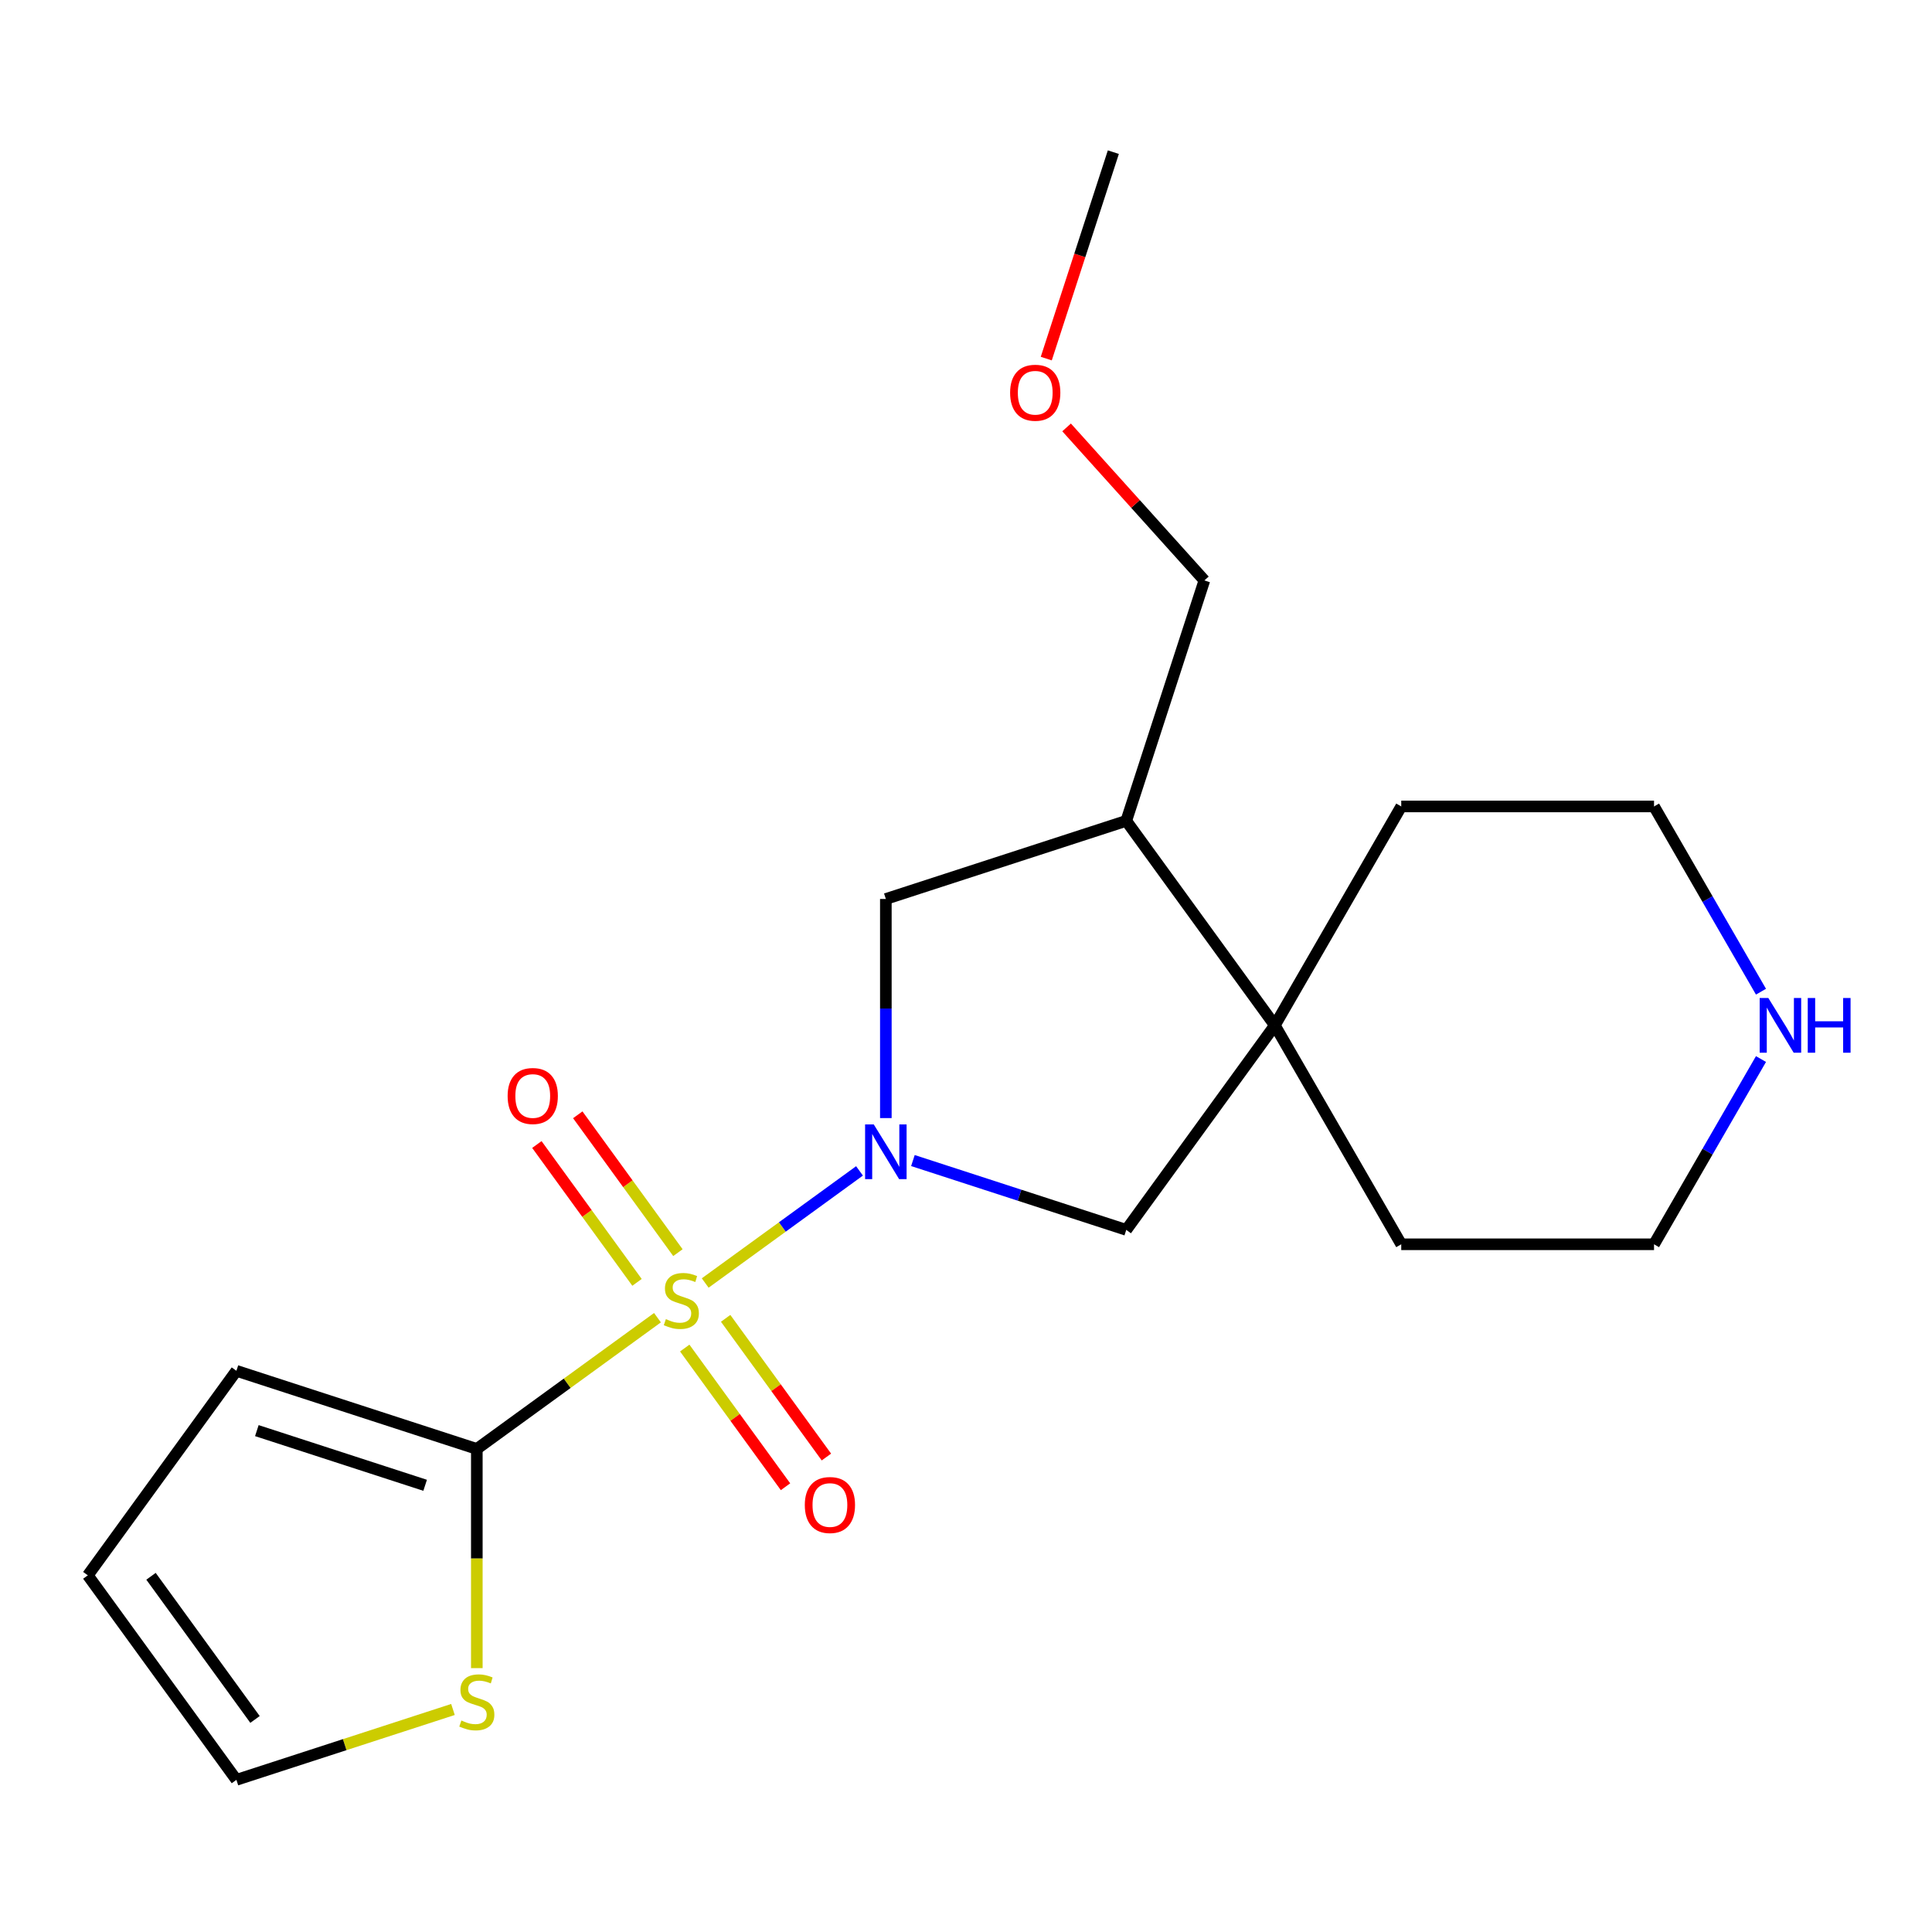 <?xml version='1.0' encoding='iso-8859-1'?>
<svg version='1.1' baseProfile='full'
              xmlns='http://www.w3.org/2000/svg'
                      xmlns:rdkit='http://www.rdkit.org/xml'
                      xmlns:xlink='http://www.w3.org/1999/xlink'
                  xml:space='preserve'
width='1000px' height='1000px' viewBox='0 0 1000 1000'>
<!-- END OF HEADER -->
<rect style='opacity:1.0;fill:#FFFFFF;stroke:none' width='1000' height='1000' x='0' y='0'> </rect>
<path class='bond-0' d='M 365.008,664.084 L 404.945,635.068' style='fill:none;fill-rule:evenodd;stroke:#CCCC00;stroke-width:6px;stroke-linecap:butt;stroke-linejoin:miter;stroke-opacity:1' />
<path class='bond-0' d='M 404.945,635.068 L 444.882,606.052' style='fill:none;fill-rule:evenodd;stroke:#0000FF;stroke-width:6px;stroke-linecap:butt;stroke-linejoin:miter;stroke-opacity:1' />
<path class='bond-1' d='M 340.306,682.031 L 293.554,715.998' style='fill:none;fill-rule:evenodd;stroke:#CCCC00;stroke-width:6px;stroke-linecap:butt;stroke-linejoin:miter;stroke-opacity:1' />
<path class='bond-1' d='M 293.554,715.998 L 246.802,749.966' style='fill:none;fill-rule:evenodd;stroke:#000000;stroke-width:6px;stroke-linecap:butt;stroke-linejoin:miter;stroke-opacity:1' />
<path class='bond-7' d='M 354.423,697.748 L 380.502,733.643' style='fill:none;fill-rule:evenodd;stroke:#CCCC00;stroke-width:6px;stroke-linecap:butt;stroke-linejoin:miter;stroke-opacity:1' />
<path class='bond-7' d='M 380.502,733.643 L 406.581,769.537' style='fill:none;fill-rule:evenodd;stroke:#FF0000;stroke-width:6px;stroke-linecap:butt;stroke-linejoin:miter;stroke-opacity:1' />
<path class='bond-7' d='M 375.594,682.367 L 401.673,718.261' style='fill:none;fill-rule:evenodd;stroke:#CCCC00;stroke-width:6px;stroke-linecap:butt;stroke-linejoin:miter;stroke-opacity:1' />
<path class='bond-7' d='M 401.673,718.261 L 427.752,754.156' style='fill:none;fill-rule:evenodd;stroke:#FF0000;stroke-width:6px;stroke-linecap:butt;stroke-linejoin:miter;stroke-opacity:1' />
<path class='bond-8' d='M 350.891,648.367 L 324.972,612.692' style='fill:none;fill-rule:evenodd;stroke:#CCCC00;stroke-width:6px;stroke-linecap:butt;stroke-linejoin:miter;stroke-opacity:1' />
<path class='bond-8' d='M 324.972,612.692 L 299.053,577.018' style='fill:none;fill-rule:evenodd;stroke:#FF0000;stroke-width:6px;stroke-linecap:butt;stroke-linejoin:miter;stroke-opacity:1' />
<path class='bond-8' d='M 329.72,663.749 L 303.801,628.074' style='fill:none;fill-rule:evenodd;stroke:#CCCC00;stroke-width:6px;stroke-linecap:butt;stroke-linejoin:miter;stroke-opacity:1' />
<path class='bond-8' d='M 303.801,628.074 L 277.882,592.399' style='fill:none;fill-rule:evenodd;stroke:#FF0000;stroke-width:6px;stroke-linecap:butt;stroke-linejoin:miter;stroke-opacity:1' />
<path class='bond-3' d='M 472.523,600.702 L 527.737,618.642' style='fill:none;fill-rule:evenodd;stroke:#0000FF;stroke-width:6px;stroke-linecap:butt;stroke-linejoin:miter;stroke-opacity:1' />
<path class='bond-3' d='M 527.737,618.642 L 582.952,636.583' style='fill:none;fill-rule:evenodd;stroke:#000000;stroke-width:6px;stroke-linecap:butt;stroke-linejoin:miter;stroke-opacity:1' />
<path class='bond-4' d='M 458.512,578.719 L 458.512,522.012' style='fill:none;fill-rule:evenodd;stroke:#0000FF;stroke-width:6px;stroke-linecap:butt;stroke-linejoin:miter;stroke-opacity:1' />
<path class='bond-4' d='M 458.512,522.012 L 458.512,465.306' style='fill:none;fill-rule:evenodd;stroke:#000000;stroke-width:6px;stroke-linecap:butt;stroke-linejoin:miter;stroke-opacity:1' />
<path class='bond-6' d='M 246.802,749.966 L 246.802,806.692' style='fill:none;fill-rule:evenodd;stroke:#000000;stroke-width:6px;stroke-linecap:butt;stroke-linejoin:miter;stroke-opacity:1' />
<path class='bond-6' d='M 246.802,806.692 L 246.802,863.418' style='fill:none;fill-rule:evenodd;stroke:#CCCC00;stroke-width:6px;stroke-linecap:butt;stroke-linejoin:miter;stroke-opacity:1' />
<path class='bond-9' d='M 246.802,749.966 L 122.363,709.533' style='fill:none;fill-rule:evenodd;stroke:#000000;stroke-width:6px;stroke-linecap:butt;stroke-linejoin:miter;stroke-opacity:1' />
<path class='bond-9' d='M 220.05,768.789 L 132.942,740.486' style='fill:none;fill-rule:evenodd;stroke:#000000;stroke-width:6px;stroke-linecap:butt;stroke-linejoin:miter;stroke-opacity:1' />
<path class='bond-2' d='M 659.86,530.728 L 582.952,636.583' style='fill:none;fill-rule:evenodd;stroke:#000000;stroke-width:6px;stroke-linecap:butt;stroke-linejoin:miter;stroke-opacity:1' />
<path class='bond-14' d='M 659.86,530.728 L 725.281,417.414' style='fill:none;fill-rule:evenodd;stroke:#000000;stroke-width:6px;stroke-linecap:butt;stroke-linejoin:miter;stroke-opacity:1' />
<path class='bond-15' d='M 659.86,530.728 L 725.281,644.042' style='fill:none;fill-rule:evenodd;stroke:#000000;stroke-width:6px;stroke-linecap:butt;stroke-linejoin:miter;stroke-opacity:1' />
<path class='bond-21' d='M 659.86,530.728 L 582.952,424.873' style='fill:none;fill-rule:evenodd;stroke:#000000;stroke-width:6px;stroke-linecap:butt;stroke-linejoin:miter;stroke-opacity:1' />
<path class='bond-5' d='M 458.512,465.306 L 582.952,424.873' style='fill:none;fill-rule:evenodd;stroke:#000000;stroke-width:6px;stroke-linecap:butt;stroke-linejoin:miter;stroke-opacity:1' />
<path class='bond-13' d='M 582.952,424.873 L 623.385,300.433' style='fill:none;fill-rule:evenodd;stroke:#000000;stroke-width:6px;stroke-linecap:butt;stroke-linejoin:miter;stroke-opacity:1' />
<path class='bond-11' d='M 234.451,884.822 L 178.407,903.032' style='fill:none;fill-rule:evenodd;stroke:#CCCC00;stroke-width:6px;stroke-linecap:butt;stroke-linejoin:miter;stroke-opacity:1' />
<path class='bond-11' d='M 178.407,903.032 L 122.363,921.242' style='fill:none;fill-rule:evenodd;stroke:#000000;stroke-width:6px;stroke-linecap:butt;stroke-linejoin:miter;stroke-opacity:1' />
<path class='bond-12' d='M 122.363,709.533 L 45.455,815.388' style='fill:none;fill-rule:evenodd;stroke:#000000;stroke-width:6px;stroke-linecap:butt;stroke-linejoin:miter;stroke-opacity:1' />
<path class='bond-10' d='M 911.483,548.159 L 883.804,596.1' style='fill:none;fill-rule:evenodd;stroke:#0000FF;stroke-width:6px;stroke-linecap:butt;stroke-linejoin:miter;stroke-opacity:1' />
<path class='bond-10' d='M 883.804,596.1 L 856.125,644.042' style='fill:none;fill-rule:evenodd;stroke:#000000;stroke-width:6px;stroke-linecap:butt;stroke-linejoin:miter;stroke-opacity:1' />
<path class='bond-22' d='M 911.483,513.297 L 883.804,465.355' style='fill:none;fill-rule:evenodd;stroke:#0000FF;stroke-width:6px;stroke-linecap:butt;stroke-linejoin:miter;stroke-opacity:1' />
<path class='bond-22' d='M 883.804,465.355 L 856.125,417.414' style='fill:none;fill-rule:evenodd;stroke:#000000;stroke-width:6px;stroke-linecap:butt;stroke-linejoin:miter;stroke-opacity:1' />
<path class='bond-20' d='M 122.363,921.242 L 45.455,815.388' style='fill:none;fill-rule:evenodd;stroke:#000000;stroke-width:6px;stroke-linecap:butt;stroke-linejoin:miter;stroke-opacity:1' />
<path class='bond-20' d='M 131.997,889.982 L 78.162,815.884' style='fill:none;fill-rule:evenodd;stroke:#000000;stroke-width:6px;stroke-linecap:butt;stroke-linejoin:miter;stroke-opacity:1' />
<path class='bond-16' d='M 623.385,300.433 L 587.726,260.831' style='fill:none;fill-rule:evenodd;stroke:#000000;stroke-width:6px;stroke-linecap:butt;stroke-linejoin:miter;stroke-opacity:1' />
<path class='bond-16' d='M 587.726,260.831 L 552.068,221.229' style='fill:none;fill-rule:evenodd;stroke:#FF0000;stroke-width:6px;stroke-linecap:butt;stroke-linejoin:miter;stroke-opacity:1' />
<path class='bond-18' d='M 725.281,417.414 L 856.125,417.414' style='fill:none;fill-rule:evenodd;stroke:#000000;stroke-width:6px;stroke-linecap:butt;stroke-linejoin:miter;stroke-opacity:1' />
<path class='bond-17' d='M 725.281,644.042 L 856.125,644.042' style='fill:none;fill-rule:evenodd;stroke:#000000;stroke-width:6px;stroke-linecap:butt;stroke-linejoin:miter;stroke-opacity:1' />
<path class='bond-19' d='M 541.549,185.606 L 558.907,132.182' style='fill:none;fill-rule:evenodd;stroke:#FF0000;stroke-width:6px;stroke-linecap:butt;stroke-linejoin:miter;stroke-opacity:1' />
<path class='bond-19' d='M 558.907,132.182 L 576.266,78.758' style='fill:none;fill-rule:evenodd;stroke:#000000;stroke-width:6px;stroke-linecap:butt;stroke-linejoin:miter;stroke-opacity:1' />
<path  class='atom-0' d='M 344.657 682.778
Q 344.977 682.898, 346.297 683.458
Q 347.617 684.018, 349.057 684.378
Q 350.537 684.698, 351.977 684.698
Q 354.657 684.698, 356.217 683.418
Q 357.777 682.098, 357.777 679.818
Q 357.777 678.258, 356.977 677.298
Q 356.217 676.338, 355.017 675.818
Q 353.817 675.298, 351.817 674.698
Q 349.297 673.938, 347.777 673.218
Q 346.297 672.498, 345.217 670.978
Q 344.177 669.458, 344.177 666.898
Q 344.177 663.338, 346.577 661.138
Q 349.017 658.938, 353.817 658.938
Q 357.097 658.938, 360.817 660.498
L 359.897 663.578
Q 356.497 662.178, 353.937 662.178
Q 351.177 662.178, 349.657 663.338
Q 348.137 664.458, 348.177 666.418
Q 348.177 667.938, 348.937 668.858
Q 349.737 669.778, 350.857 670.298
Q 352.017 670.818, 353.937 671.418
Q 356.497 672.218, 358.017 673.018
Q 359.537 673.818, 360.617 675.458
Q 361.737 677.058, 361.737 679.818
Q 361.737 683.738, 359.097 685.858
Q 356.497 687.938, 352.137 687.938
Q 349.617 687.938, 347.697 687.378
Q 345.817 686.858, 343.577 685.938
L 344.657 682.778
' fill='#CCCC00'/>
<path  class='atom-1' d='M 452.252 581.99
L 461.532 596.99
Q 462.452 598.47, 463.932 601.15
Q 465.412 603.83, 465.492 603.99
L 465.492 581.99
L 469.252 581.99
L 469.252 610.31
L 465.372 610.31
L 455.412 593.91
Q 454.252 591.99, 453.012 589.79
Q 451.812 587.59, 451.452 586.91
L 451.452 610.31
L 447.772 610.31
L 447.772 581.99
L 452.252 581.99
' fill='#0000FF'/>
<path  class='atom-7' d='M 238.802 890.529
Q 239.122 890.649, 240.442 891.209
Q 241.762 891.769, 243.202 892.129
Q 244.682 892.449, 246.122 892.449
Q 248.802 892.449, 250.362 891.169
Q 251.922 889.849, 251.922 887.569
Q 251.922 886.009, 251.122 885.049
Q 250.362 884.089, 249.162 883.569
Q 247.962 883.049, 245.962 882.449
Q 243.442 881.689, 241.922 880.969
Q 240.442 880.249, 239.362 878.729
Q 238.322 877.209, 238.322 874.649
Q 238.322 871.089, 240.722 868.889
Q 243.162 866.689, 247.962 866.689
Q 251.242 866.689, 254.962 868.249
L 254.042 871.329
Q 250.642 869.929, 248.082 869.929
Q 245.322 869.929, 243.802 871.089
Q 242.282 872.209, 242.322 874.169
Q 242.322 875.689, 243.082 876.609
Q 243.882 877.529, 245.002 878.049
Q 246.162 878.569, 248.082 879.169
Q 250.642 879.969, 252.162 880.769
Q 253.682 881.569, 254.762 883.209
Q 255.882 884.809, 255.882 887.569
Q 255.882 891.489, 253.242 893.609
Q 250.642 895.689, 246.282 895.689
Q 243.762 895.689, 241.842 895.129
Q 239.962 894.609, 237.722 893.689
L 238.802 890.529
' fill='#CCCC00'/>
<path  class='atom-8' d='M 416.565 778.992
Q 416.565 772.192, 419.925 768.392
Q 423.285 764.592, 429.565 764.592
Q 435.845 764.592, 439.205 768.392
Q 442.565 772.192, 442.565 778.992
Q 442.565 785.872, 439.165 789.792
Q 435.765 793.672, 429.565 793.672
Q 423.325 793.672, 419.925 789.792
Q 416.565 785.912, 416.565 778.992
M 429.565 790.472
Q 433.885 790.472, 436.205 787.592
Q 438.565 784.672, 438.565 778.992
Q 438.565 773.432, 436.205 770.632
Q 433.885 767.792, 429.565 767.792
Q 425.245 767.792, 422.885 770.592
Q 420.565 773.392, 420.565 778.992
Q 420.565 784.712, 422.885 787.592
Q 425.245 790.472, 429.565 790.472
' fill='#FF0000'/>
<path  class='atom-9' d='M 262.749 567.283
Q 262.749 560.483, 266.109 556.683
Q 269.469 552.883, 275.749 552.883
Q 282.029 552.883, 285.389 556.683
Q 288.749 560.483, 288.749 567.283
Q 288.749 574.163, 285.349 578.083
Q 281.949 581.963, 275.749 581.963
Q 269.509 581.963, 266.109 578.083
Q 262.749 574.203, 262.749 567.283
M 275.749 578.763
Q 280.069 578.763, 282.389 575.883
Q 284.749 572.963, 284.749 567.283
Q 284.749 561.723, 282.389 558.923
Q 280.069 556.083, 275.749 556.083
Q 271.429 556.083, 269.069 558.883
Q 266.749 561.683, 266.749 567.283
Q 266.749 573.003, 269.069 575.883
Q 271.429 578.763, 275.749 578.763
' fill='#FF0000'/>
<path  class='atom-11' d='M 915.287 516.568
L 924.567 531.568
Q 925.487 533.048, 926.967 535.728
Q 928.447 538.408, 928.527 538.568
L 928.527 516.568
L 932.287 516.568
L 932.287 544.888
L 928.407 544.888
L 918.447 528.488
Q 917.287 526.568, 916.047 524.368
Q 914.847 522.168, 914.487 521.488
L 914.487 544.888
L 910.807 544.888
L 910.807 516.568
L 915.287 516.568
' fill='#0000FF'/>
<path  class='atom-11' d='M 935.687 516.568
L 939.527 516.568
L 939.527 528.608
L 954.007 528.608
L 954.007 516.568
L 957.847 516.568
L 957.847 544.888
L 954.007 544.888
L 954.007 531.808
L 939.527 531.808
L 939.527 544.888
L 935.687 544.888
L 935.687 516.568
' fill='#0000FF'/>
<path  class='atom-17' d='M 522.833 203.277
Q 522.833 196.477, 526.193 192.677
Q 529.553 188.877, 535.833 188.877
Q 542.113 188.877, 545.473 192.677
Q 548.833 196.477, 548.833 203.277
Q 548.833 210.157, 545.433 214.077
Q 542.033 217.957, 535.833 217.957
Q 529.593 217.957, 526.193 214.077
Q 522.833 210.197, 522.833 203.277
M 535.833 214.757
Q 540.153 214.757, 542.473 211.877
Q 544.833 208.957, 544.833 203.277
Q 544.833 197.717, 542.473 194.917
Q 540.153 192.077, 535.833 192.077
Q 531.513 192.077, 529.153 194.877
Q 526.833 197.677, 526.833 203.277
Q 526.833 208.997, 529.153 211.877
Q 531.513 214.757, 535.833 214.757
' fill='#FF0000'/>
</svg>
